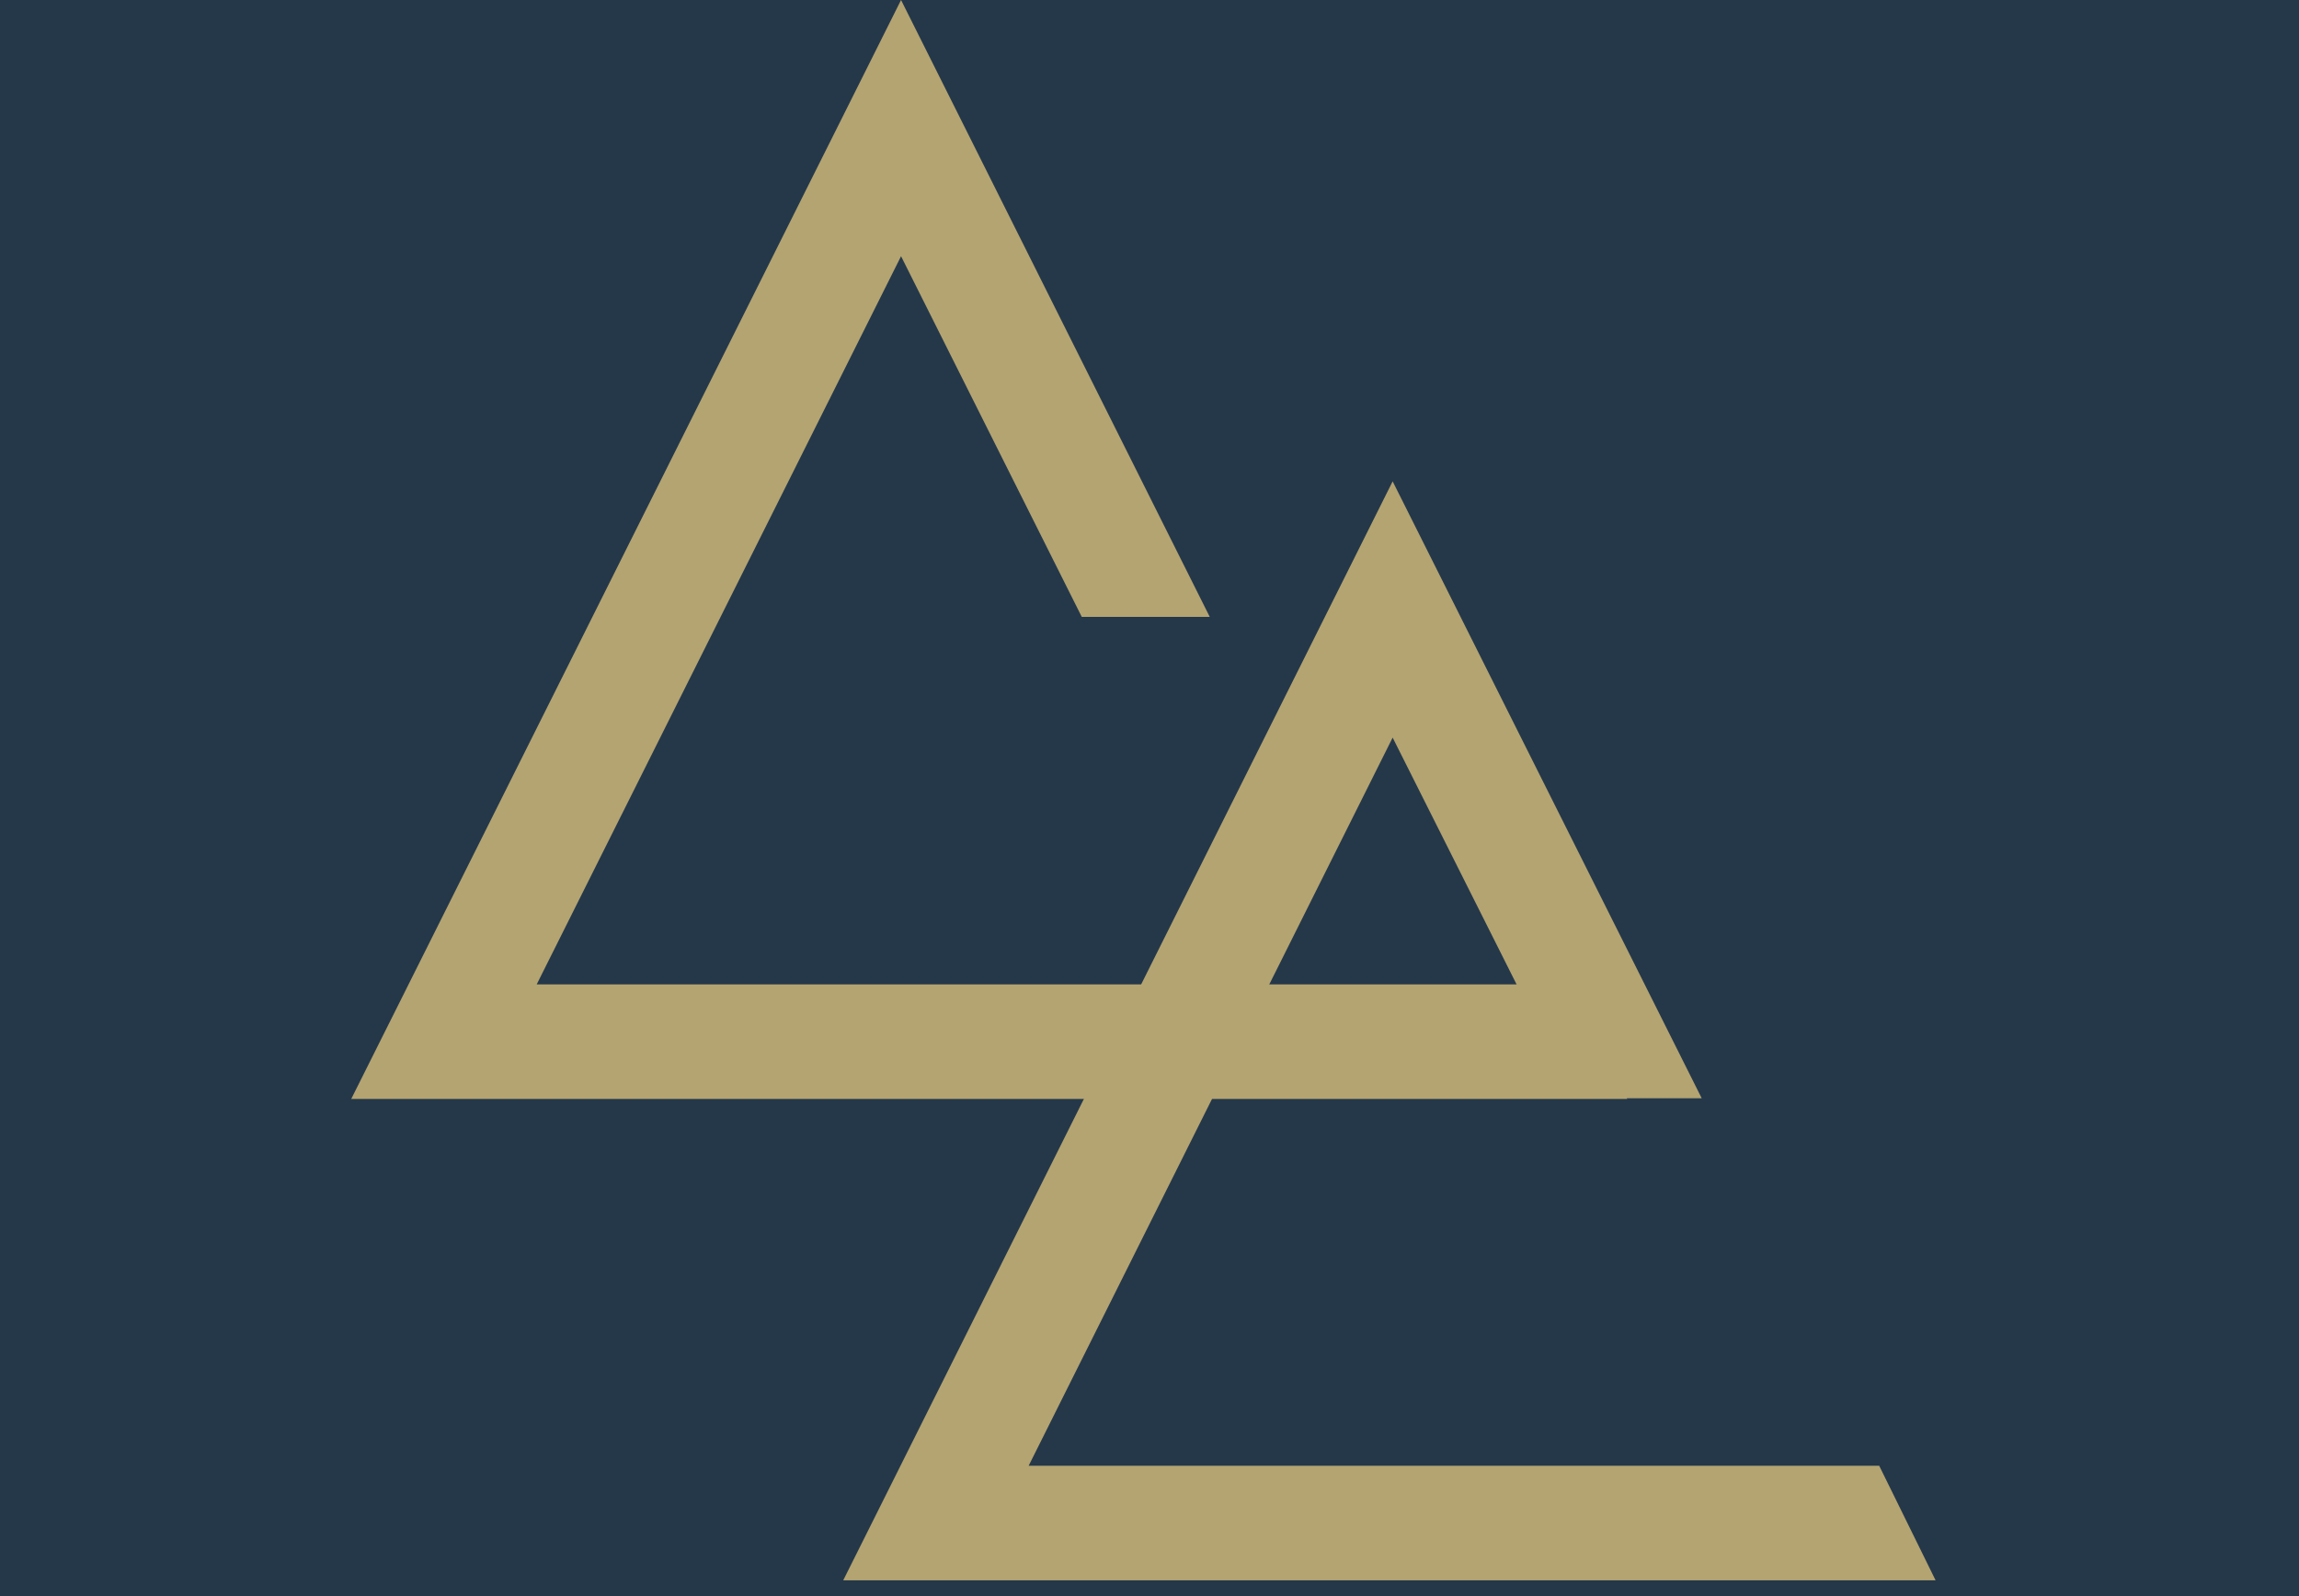 <?xml version="1.0" encoding="UTF-8"?>
<svg width="72px" height="50px" viewBox="0 0 72 50" version="1.1" xmlns="http://www.w3.org/2000/svg" xmlns:xlink="http://www.w3.org/1999/xlink">
    <!-- Generator: Sketch 59.1 (86144) - https://sketch.com -->
    <title>Commercial Law</title>
    <desc>Created with Sketch.</desc>
    <g id="Commercial-Law" stroke="none" stroke-width="1" fill="none" fill-rule="evenodd">
        <rect fill="#25384A" x="0" y="0" width="72" height="50"></rect>
        <g id="Commercial-Law-5" transform="translate(11, 0)" fill="#B4A471" fill-rule="nonzero">
            <polyline id="Path" points="38.196 30.838 5.808 30.838 17.219 8.026 22.879 19.325 26.887 19.325 17.219 0 0 34.426 27.374 34.426 39.962 34.426"></polyline>
            <polyline id="Path" points="47.853 45.917 21.215 45.917 32.615 23.106 38.287 34.404 42.294 34.404 32.615 15.079 15.408 49.506 42.77 49.506 49.619 49.506"></polyline>
        </g>
    </g>
</svg>